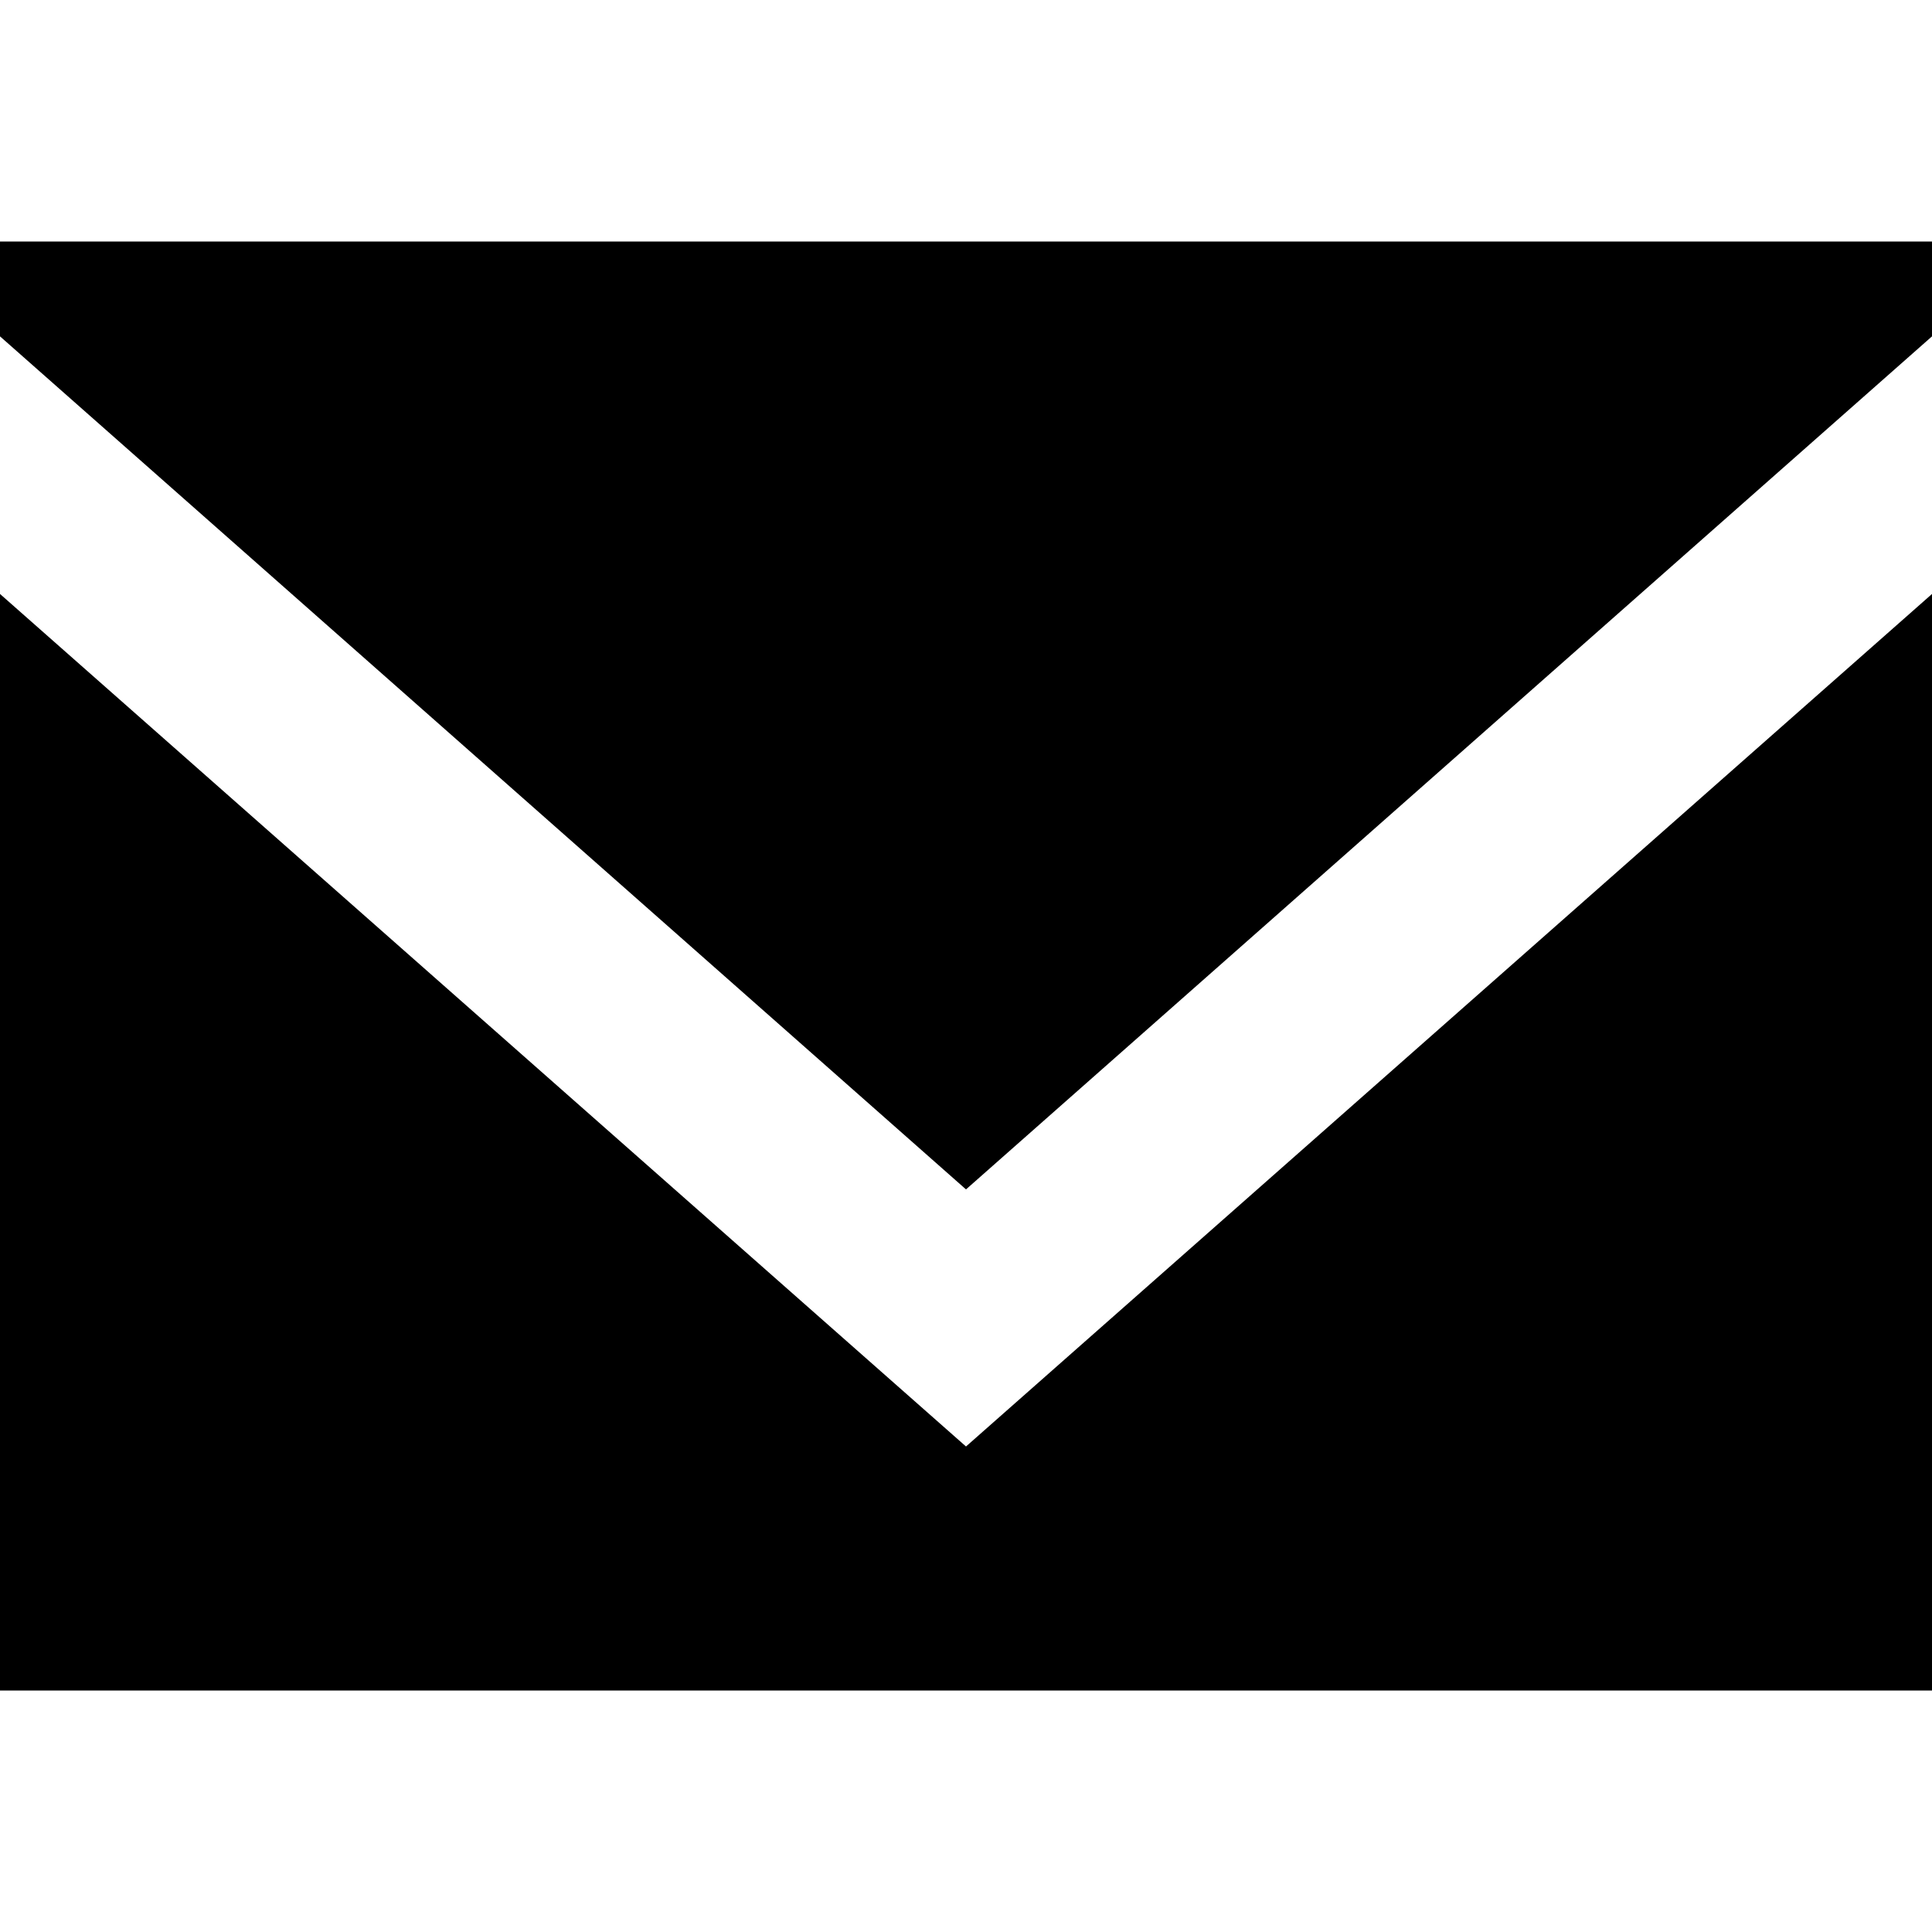 <?xml version="1.0" encoding="UTF-8"?>
<svg xmlns="http://www.w3.org/2000/svg" xmlns:xlink="http://www.w3.org/1999/xlink" width="30px" height="30px" viewBox="0 0 30 30" version="1.1">
<g id="surface1">
<path style=" stroke:none;fill-rule:evenodd;fill:rgb(0%,0%,0%);fill-opacity:1;" d="M 15 22.461 L 0 9.223 L 0 26.25 L 30 26.25 L 30 9.223 Z M 15 18.469 L 0 5.223 L 0 3.75 L 30 3.75 L 30 5.223 Z M 15 18.469 "/>
</g>
</svg>
